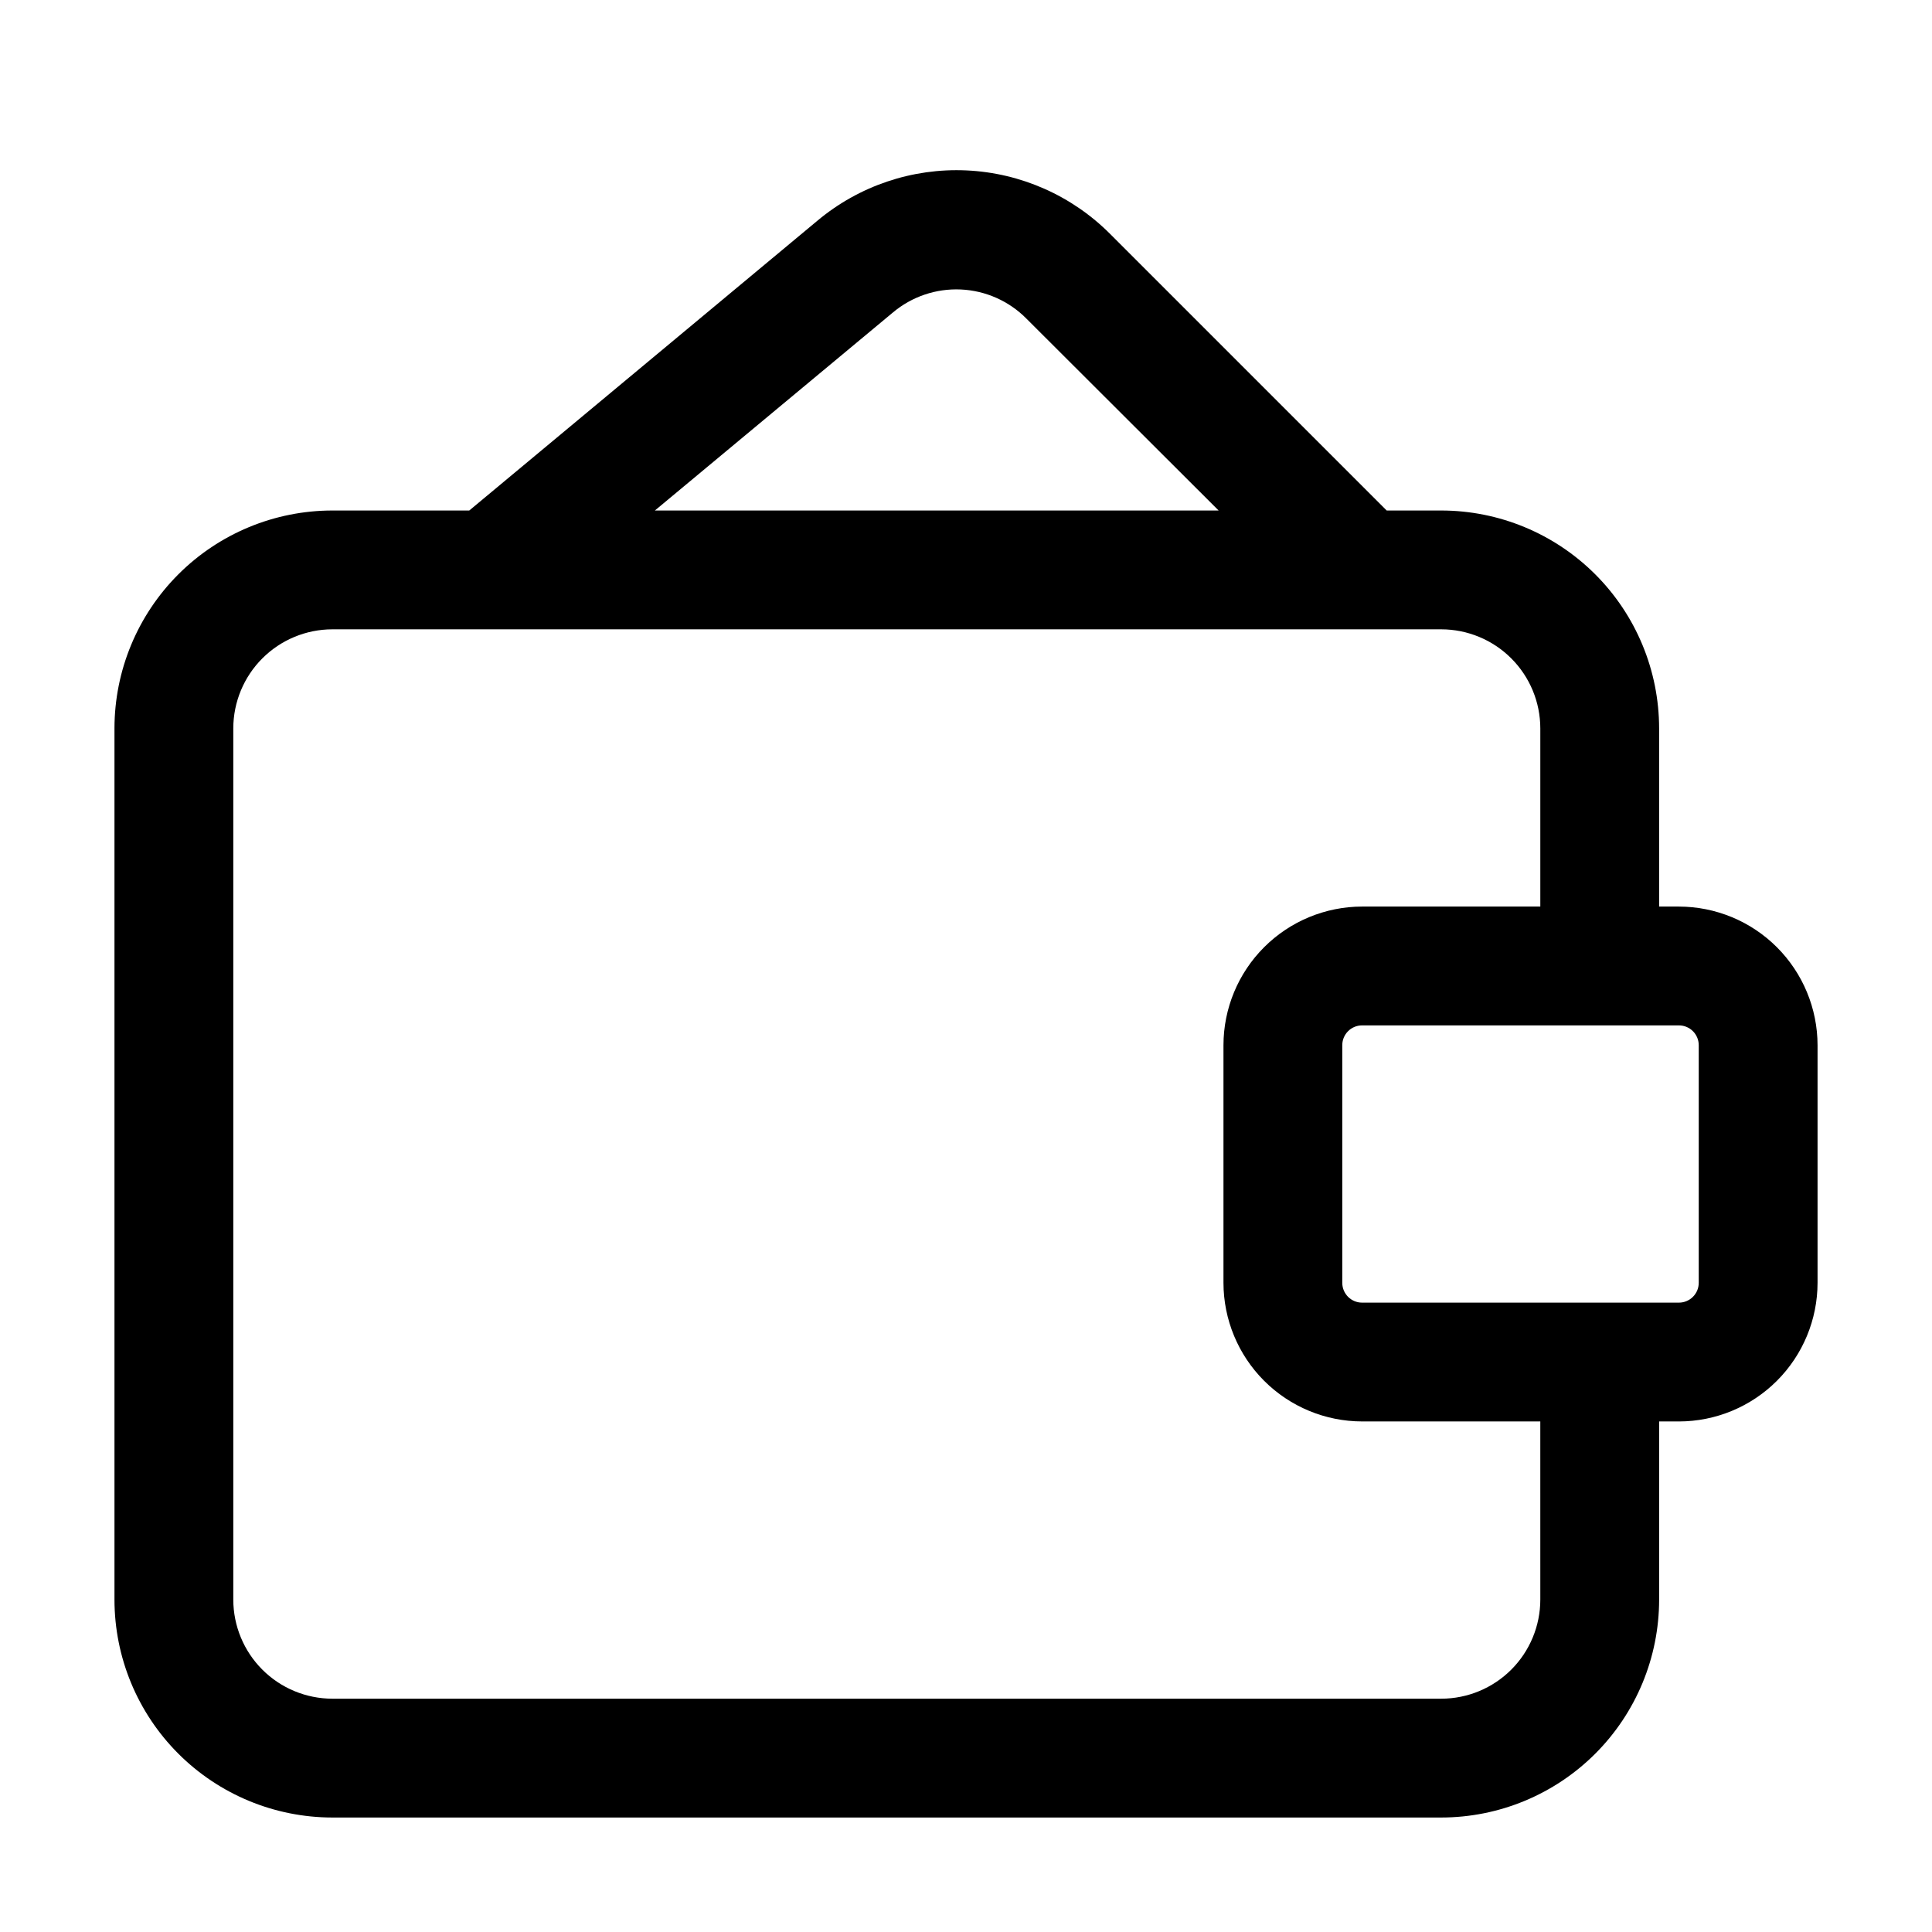 <?xml version="1.0" encoding="UTF-8"?>
<!-- The Best Svg Icon site in the world: iconSvg.co, Visit us! https://iconsvg.co -->
<svg fill="#000000" width="800px" height="800px" version="1.1" viewBox="144 144 512 512" xmlns="http://www.w3.org/2000/svg">
 <path d="m588.93 384.25h-5.246v-47.23c-0.012-15.309-6.098-29.984-16.922-40.809-10.824-10.824-25.5-16.91-40.809-16.922h-14.465l-73.238-73.238c-10.152-10.211-23.766-16.238-38.148-16.891-14.383-0.652-28.488 4.113-39.523 13.363l-92.219 76.766h-36.293c-15.309 0.012-29.984 6.098-40.809 16.922-10.824 10.824-16.91 25.5-16.922 40.809v230.91c0.012 15.309 6.098 29.984 16.922 40.809 10.824 10.824 25.5 16.91 40.809 16.922h293.89c15.309-0.012 29.984-6.098 40.809-16.922 10.824-10.824 16.91-25.5 16.922-40.809v-47.23h5.246c9.742-0.012 19.078-3.887 25.965-10.773 6.887-6.887 10.762-16.223 10.773-25.965v-62.973c-0.012-9.742-3.887-19.078-10.773-25.965-6.887-6.887-16.223-10.762-25.965-10.773zm-208.3-157.44c5.019-4.215 11.441-6.391 17.988-6.094s12.746 3.039 17.363 7.691l50.969 50.883h-149.4zm171.57 341.12c-0.012 6.957-2.781 13.625-7.699 18.543-4.918 4.918-11.586 7.688-18.543 7.699h-293.89c-6.957-0.012-13.625-2.781-18.543-7.699-4.918-4.918-7.688-11.586-7.699-18.543v-230.91c0.012-6.957 2.781-13.625 7.699-18.543s11.586-7.688 18.543-7.699h293.89c6.957 0.012 13.625 2.781 18.543 7.699 4.918 4.918 7.688 11.586 7.699 18.543v47.23h-47.234c-9.738 0.012-19.074 3.887-25.961 10.773-6.887 6.887-10.762 16.223-10.773 25.965v62.977-0.004c0.012 9.742 3.887 19.078 10.773 25.965 6.887 6.887 16.223 10.762 25.961 10.773h47.23zm41.984-83.969c0 1.395-0.555 2.731-1.539 3.711-0.984 0.984-2.316 1.539-3.711 1.539h-83.969c-2.898 0-5.246-2.352-5.246-5.25v-62.973c0-2.898 2.348-5.25 5.246-5.25h83.969c1.395 0 2.727 0.555 3.711 1.539s1.539 2.316 1.539 3.711z"/>
</svg>